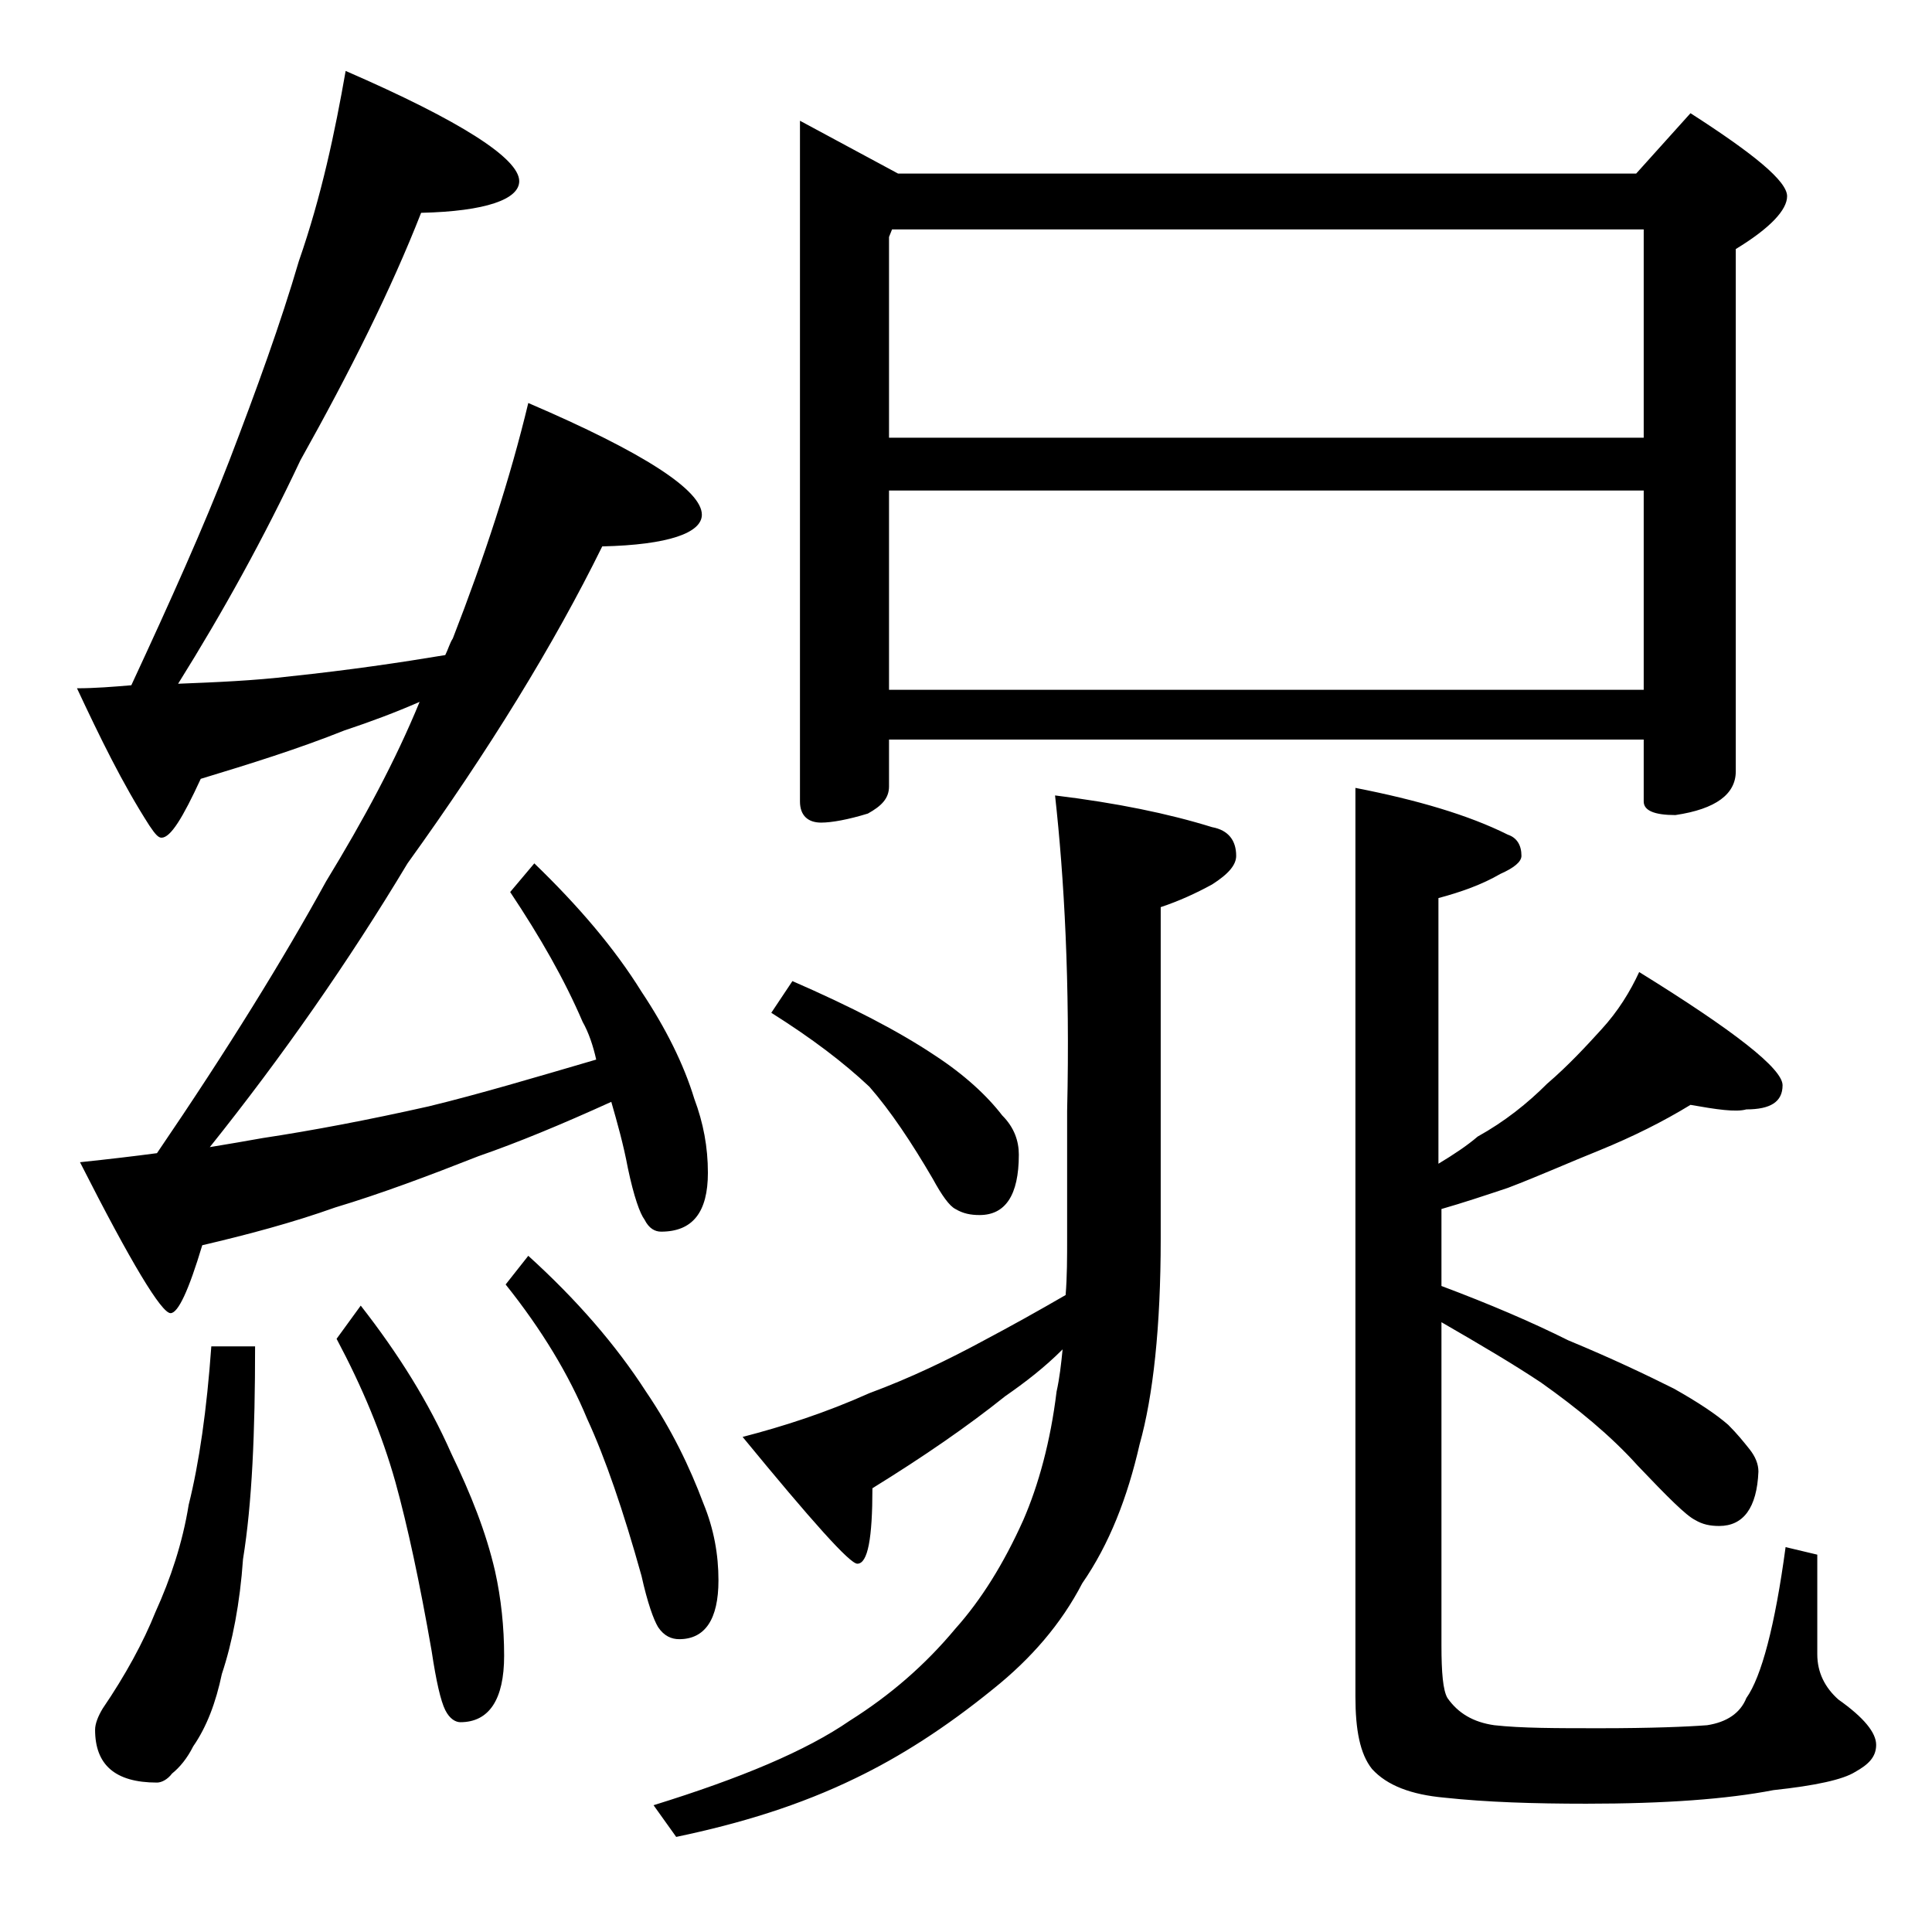 <?xml version="1.0" encoding="utf-8"?>
<!-- Generator: Adobe Illustrator 18.0.0, SVG Export Plug-In . SVG Version: 6.00 Build 0)  -->
<!DOCTYPE svg PUBLIC "-//W3C//DTD SVG 1.1//EN" "http://www.w3.org/Graphics/SVG/1.1/DTD/svg11.dtd">
<svg version="1.1" id="Layer_1" xmlns="http://www.w3.org/2000/svg" xmlns:xlink="http://www.w3.org/1999/xlink" x="0px" y="0px"
	 viewBox="0 0 128 128" enable-background="new 0 0 128 128" xml:space="preserve">
<path d="M22.9,4.7C30.5,8,34.4,10.5,34.4,12c0,1.2-2.2,2-6.5,2.1c-2,5.1-4.7,10.5-8,16.4c-2.4,5.1-5.1,10-8.1,14.8
	c2.5-0.1,5-0.2,7.5-0.5c3.8-0.4,7.2-0.9,10.2-1.4c0.2-0.4,0.3-0.8,0.5-1.1c2.1-5.4,3.8-10.6,5-15.6c7.7,3.3,11.5,5.8,11.5,7.4
	c0,1.2-2.2,2-6.6,2.1c-3.2,6.5-7.5,13.5-12.9,21C23.1,63.7,18.7,70,13.9,76c1.2-0.2,2.4-0.4,3.5-0.6c3.3-0.5,7-1.2,11-2.1
	c3.3-0.8,7-1.9,11.1-3.1c-0.2-0.9-0.5-1.8-0.9-2.5c-1.2-2.8-2.8-5.6-4.8-8.6l1.6-1.9c2.9,2.8,5.3,5.6,7.1,8.5
	c1.6,2.4,2.8,4.8,3.5,7.1c0.6,1.6,0.9,3.2,0.9,4.9c0,2.6-1,3.9-3.1,3.9c-0.4,0-0.8-0.2-1.1-0.8c-0.3-0.4-0.7-1.5-1.1-3.4
	c-0.3-1.6-0.7-3-1.1-4.4c-3.3,1.5-6.2,2.7-8.8,3.6c-3.3,1.3-6.5,2.5-9.5,3.4c-2.8,1-5.8,1.8-8.8,2.5c-0.9,3-1.6,4.5-2.1,4.5
	c-0.6,0-2.6-3.3-6-10c1.9-0.2,3.6-0.4,5.1-0.6c4.7-6.9,8.4-12.9,11.2-18c2.5-4.1,4.6-8,6.2-11.9c-1.6,0.7-3.2,1.3-5,1.9
	c-3,1.2-6.2,2.2-9.5,3.2c-1.2,2.6-2,3.9-2.6,3.9c-0.2,0-0.4-0.2-0.8-0.8c-1.8-2.8-3.3-5.9-4.8-9.1c1.2,0,2.4-0.1,3.6-0.2
	c2.6-5.6,4.8-10.5,6.5-14.9c1.8-4.7,3.4-9.1,4.6-13.2C21.3,13,22.2,8.7,22.9,4.7z M14,89.2h2.9c0,5.7-0.2,10.4-0.8,14.1
	c-0.2,2.9-0.7,5.5-1.4,7.6c-0.4,1.9-1,3.5-1.9,4.8c-0.4,0.8-0.9,1.4-1.4,1.8c-0.3,0.4-0.7,0.6-1,0.6c-2.8,0-4.1-1.2-4.1-3.5
	c0-0.4,0.2-0.9,0.5-1.4c1.5-2.2,2.7-4.4,3.5-6.4c1-2.2,1.8-4.6,2.2-7.1C13.2,96.9,13.7,93.4,14,89.2z M23.9,86.5
	c2.5,3.2,4.5,6.4,6,9.8c1.3,2.7,2.3,5.2,2.9,7.8c0.4,1.8,0.6,3.7,0.6,5.6c0,2.9-1,4.4-2.9,4.4c-0.3,0-0.7-0.2-1-0.8
	c-0.3-0.6-0.6-1.9-0.9-3.9c-0.8-4.6-1.6-8.3-2.4-11.2c-0.9-3.2-2.2-6.3-3.9-9.5L23.9,86.5z M35,83.2c3.2,2.9,5.8,5.9,7.8,9
	c1.7,2.5,2.9,5,3.8,7.4c0.7,1.7,1,3.4,1,5.1c0,2.6-0.9,3.9-2.6,3.9c-0.5,0-1-0.2-1.4-0.8c-0.3-0.5-0.7-1.6-1.1-3.4
	c-1.2-4.3-2.4-7.8-3.6-10.4c-1.2-2.9-3-5.9-5.4-8.9L35,83.2z M69.9,52.7c4.1,0.5,7.5,1.2,10.4,2.1c1.1,0.2,1.6,0.9,1.6,1.9
	c0,0.6-0.5,1.2-1.6,1.9c-1.1,0.6-2.2,1.1-3.4,1.5v22c0,5.8-0.5,10.4-1.4,13.6c-0.8,3.5-2,6.6-3.8,9.2c-1.4,2.7-3.4,5-5.9,7
	c-3.2,2.6-6.2,4.5-9.1,5.9c-3.7,1.8-7.6,3-11.9,3.9l-1.5-2.1c5.8-1.8,10.1-3.6,13-5.6c2.7-1.7,5-3.7,7-6.1c1.7-1.9,3.2-4.3,4.5-7.2
	c1-2.3,1.8-5.2,2.2-8.5c0.2-0.9,0.3-1.8,0.4-2.8c-1.2,1.2-2.5,2.2-3.8,3.1c-2.5,2-5.4,4-8.8,6.1c0,3.3-0.3,5-1,5
	c-0.5,0-3-2.8-7.6-8.4c2.7-0.7,5.5-1.6,8.4-2.9c2.7-1,5.2-2.2,7.6-3.5c1.7-0.9,3.5-1.9,5.4-3c0.1-1.2,0.1-2.5,0.1-3.8v-8.4
	C70.9,65.1,70.5,58.1,69.9,52.7z M52.5,65c3.9,1.7,7,3.3,9.4,4.9c2,1.3,3.5,2.7,4.5,4c0.8,0.8,1.1,1.7,1.1,2.6c0,2.7-0.9,4-2.6,4
	c-0.6,0-1.1-0.1-1.6-0.4c-0.4-0.2-0.9-0.9-1.5-2c-1.4-2.4-2.8-4.5-4.2-6.1c-1.7-1.6-3.8-3.2-6.5-4.9L52.5,65z M53,8l6.5,3.5h48.9
	l3.6-4c4.2,2.7,6.4,4.5,6.4,5.5c0,0.9-1.1,2.1-3.4,3.5v34.6c0,1.5-1.3,2.5-4,2.9c-1.4,0-2.1-0.3-2.1-0.9V49h-50v3.1
	c0,0.8-0.5,1.3-1.4,1.8c-1.3,0.4-2.4,0.6-3.1,0.6c-0.9,0-1.4-0.5-1.4-1.4V8z M58.9,29h50V15.2H59.1l-0.2,0.5V29z M58.9,45.7h50V32.5
	h-50V45.7z M112,73.2c-1.8,1.1-3.8,2.1-6,3c-2,0.8-4,1.7-6.1,2.5c-1.5,0.5-3,1-4.4,1.4v5.1c3.2,1.2,6,2.4,8.4,3.6
	c2.9,1.2,5.2,2.3,7,3.2c1.6,0.9,2.8,1.7,3.6,2.4c0.6,0.6,1,1.1,1.4,1.6c0.4,0.5,0.6,1,0.6,1.5c-0.1,2.4-1,3.6-2.6,3.6
	c-0.6,0-1.1-0.1-1.6-0.4c-0.6-0.3-1.8-1.5-3.8-3.6c-1.8-2-4-3.8-6.4-5.5c-1.8-1.2-4-2.5-6.6-4V109c0,1.8,0.1,3,0.4,3.5
	c0.7,1,1.7,1.6,3.1,1.8c1.8,0.2,4.1,0.2,7,0.2c3.4,0,5.8-0.1,7.1-0.2c1.3-0.2,2.2-0.8,2.6-1.8c1-1.4,1.9-4.8,2.6-10l2.1,0.5v6.6
	c0,1.2,0.5,2.2,1.4,3c1.7,1.2,2.5,2.2,2.5,3c0,0.8-0.5,1.3-1.4,1.8c-0.8,0.5-2.6,0.9-5.4,1.2c-3.1,0.6-7.2,0.9-12.4,0.9
	c-3.5,0-6.6-0.1-9.4-0.4c-2.2-0.2-3.8-0.8-4.8-1.9c-0.8-1-1.1-2.6-1.1-4.8V52.2c4.1,0.8,7.5,1.8,10.1,3.1c0.6,0.2,0.9,0.7,0.9,1.4
	c0,0.4-0.5,0.8-1.4,1.2c-1.2,0.7-2.6,1.2-4.1,1.6v17.6c1-0.6,1.9-1.2,2.6-1.8c1.8-1,3.3-2.2,4.6-3.5c1.4-1.2,2.6-2.5,3.6-3.6
	c1.1-1.2,1.9-2.5,2.5-3.8c6.3,3.9,9.5,6.4,9.5,7.5c0,1.1-0.8,1.6-2.4,1.6C115,73.7,113.7,73.5,112,73.2z"/>
</svg>
